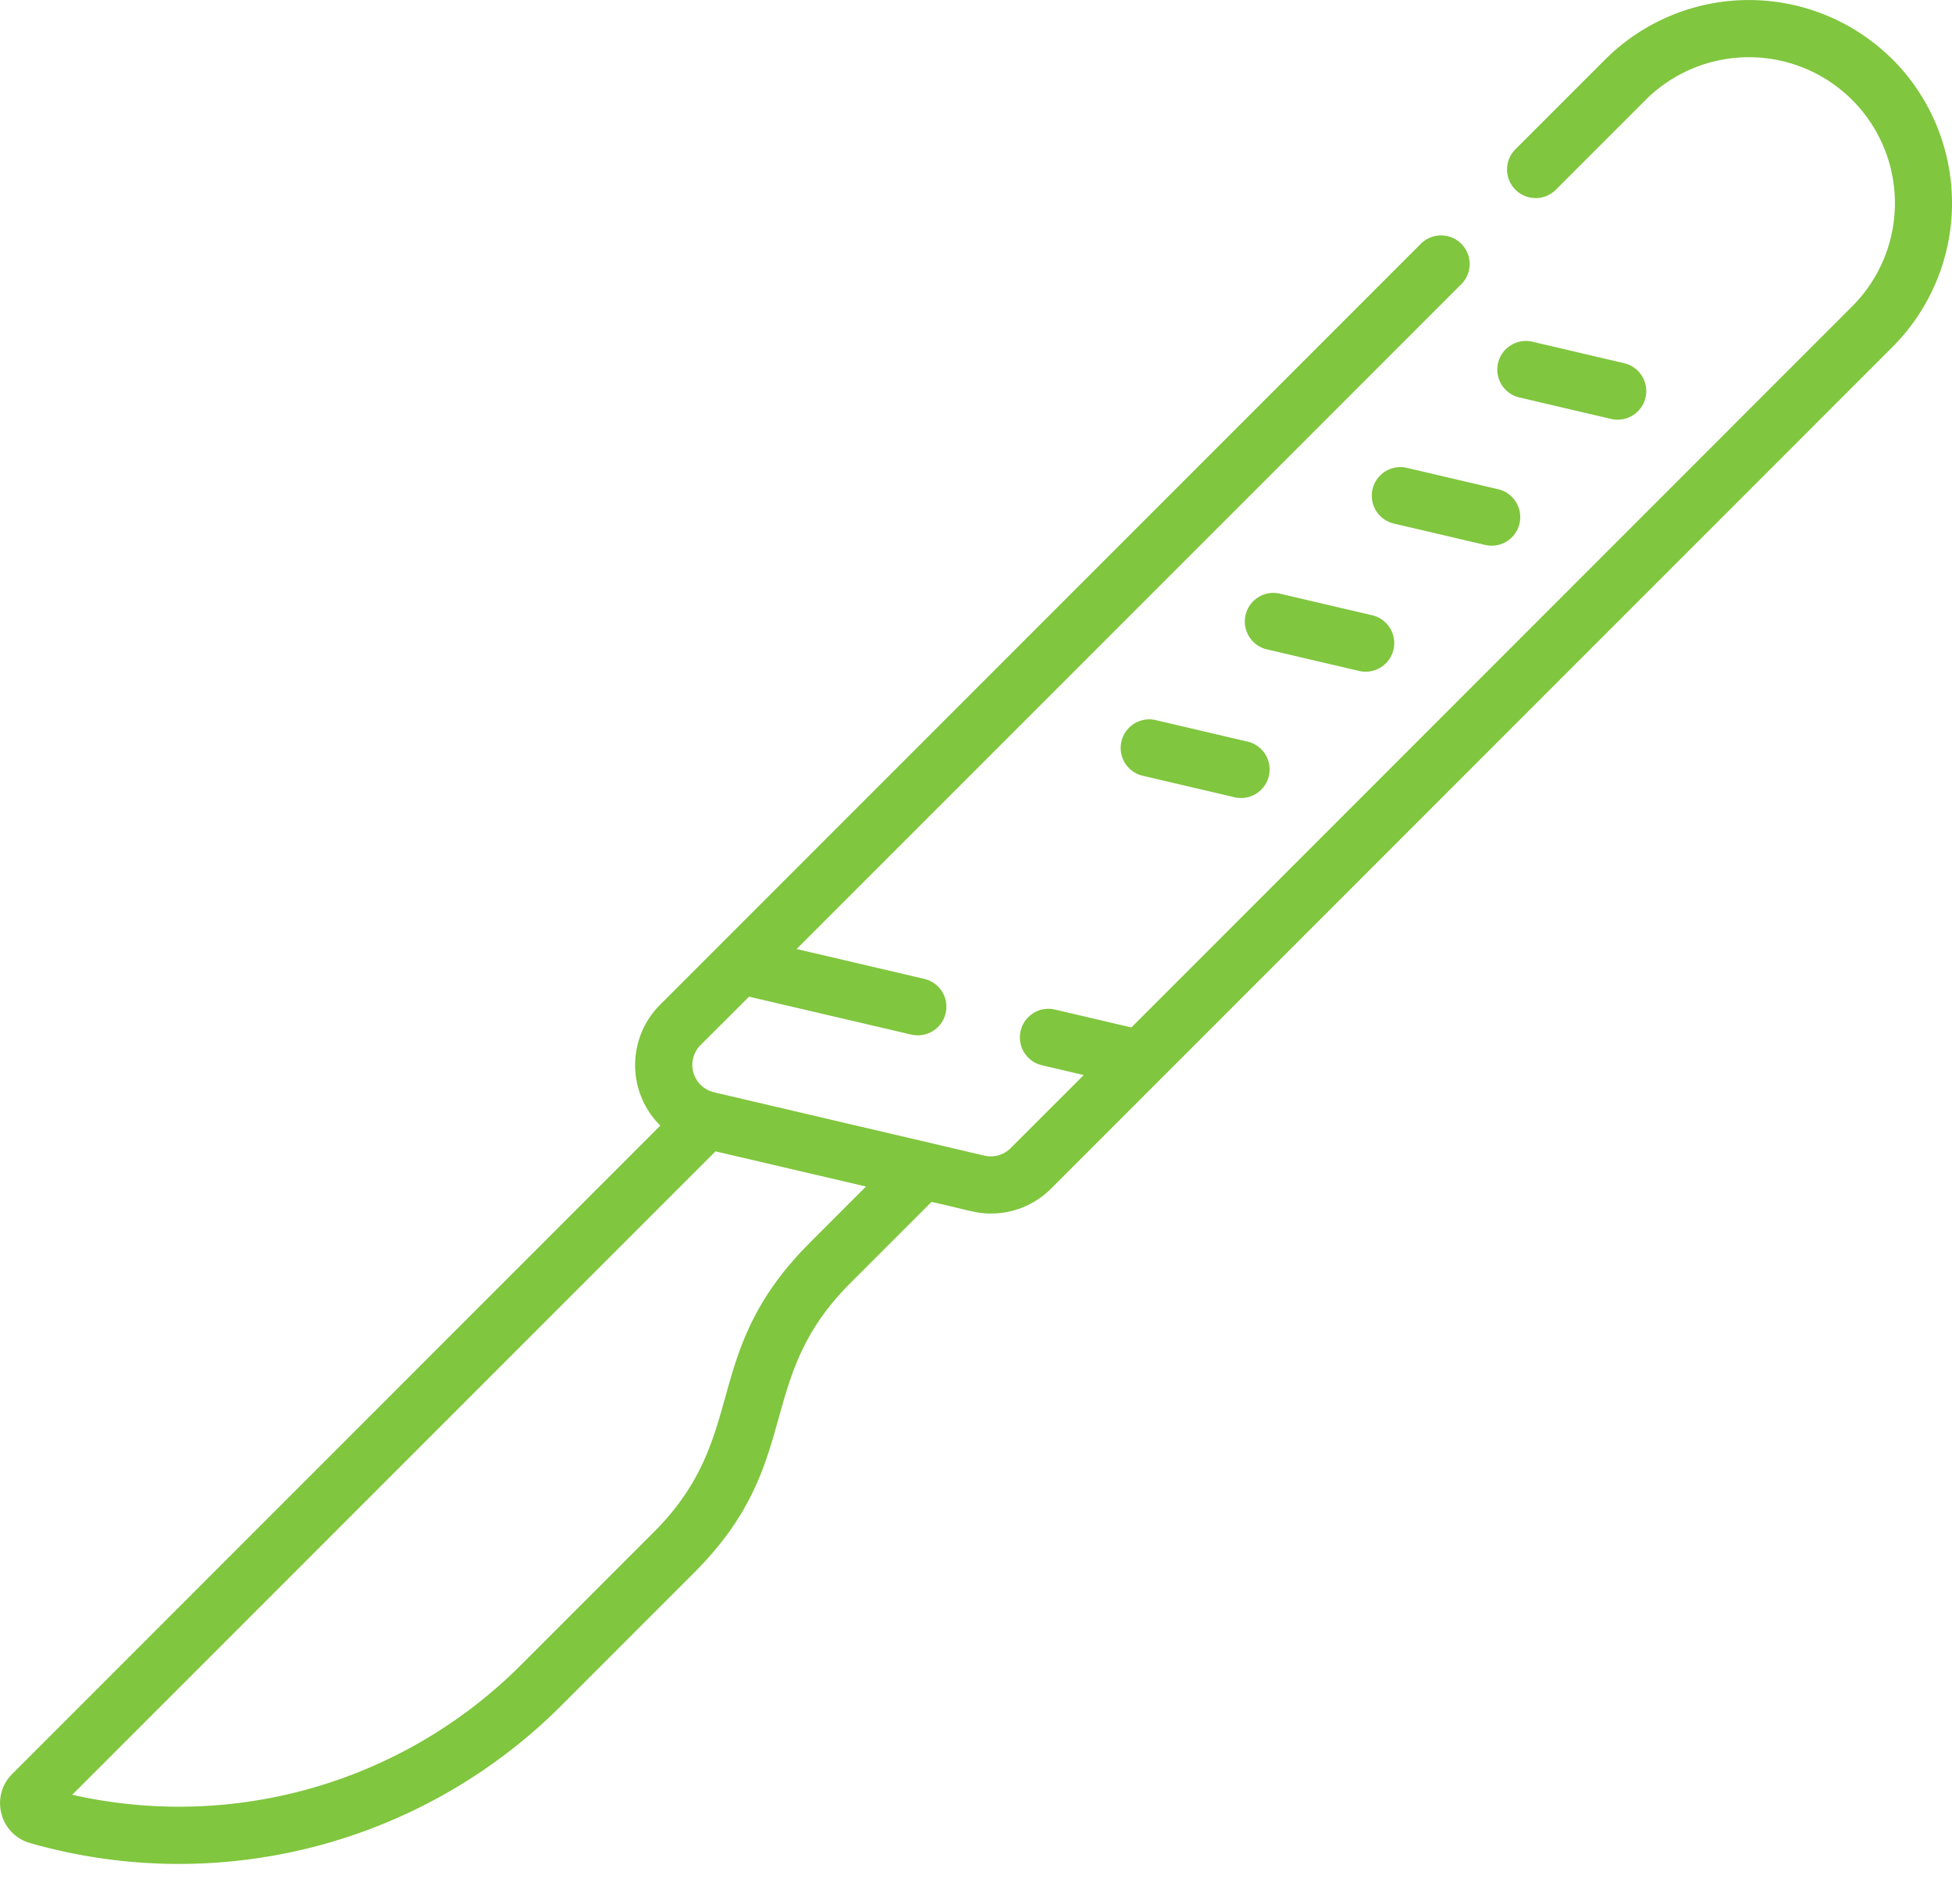 <svg width="40" height="39" fill="none" xmlns="http://www.w3.org/2000/svg"><path d="m31.135 8.143 1.88.44a.586.586 0 0 0 .267-1.142l-1.88-.44a.586.586 0 1 0-.267 1.142ZM31.137 10.727a.586.586 0 0 0-.437-.704l-1.88-.44a.586.586 0 0 0-.267 1.141l1.88.44c.314.074.63-.12.704-.437ZM28.555 13.309a.586.586 0 0 0-.437-.704l-1.88-.44a.586.586 0 1 0-.267 1.141l1.88.44c.314.073.63-.121.704-.437ZM25.536 15.187l-1.88-.44a.586.586 0 0 0-.266 1.14l1.88.44a.586.586 0 1 0 .266-1.14Z" fill="#80C63E"/><path d="M38.782 1.218a4.169 4.169 0 0 0-5.888 0l-1.83 1.83a.586.586 0 1 0 .828.829l1.83-1.83a2.996 2.996 0 0 1 4.232 0 2.99 2.99 0 0 1 0 4.23L23.184 21.05l-1.575-.369a.586.586 0 0 0-.267 1.141l.866.203-1.498 1.497a.572.572 0 0 1-.537.154L14.64 22.38l-.024-.007a.574.574 0 0 1-.26-.962l.993-.992 3.325.777a.587.587 0 0 0 .704-.437.586.586 0 0 0-.437-.704l-2.617-.612 13.63-13.63a.586.586 0 0 0-.829-.828L13.528 20.583a1.748 1.748 0 0 0 .003 2.478L.25 36.344a.84.84 0 0 0-.221.812.84.84 0 0 0 .587.603 11.084 11.084 0 0 0 10.886-2.816l2.724-2.725c2.272-2.271 1.205-3.936 3.193-5.924l1.67-1.67c.735.161.896.238 1.22.238.457 0 .898-.18 1.231-.512L38.782 7.107a4.169 4.169 0 0 0 0-5.89ZM16.59 25.466c-2.271 2.271-1.205 3.936-3.193 5.924l-2.724 2.724A9.91 9.91 0 0 1 1.48 36.77l13.182-13.182 3.084.721-1.156 1.156Z" fill="#80C63E"/></svg>